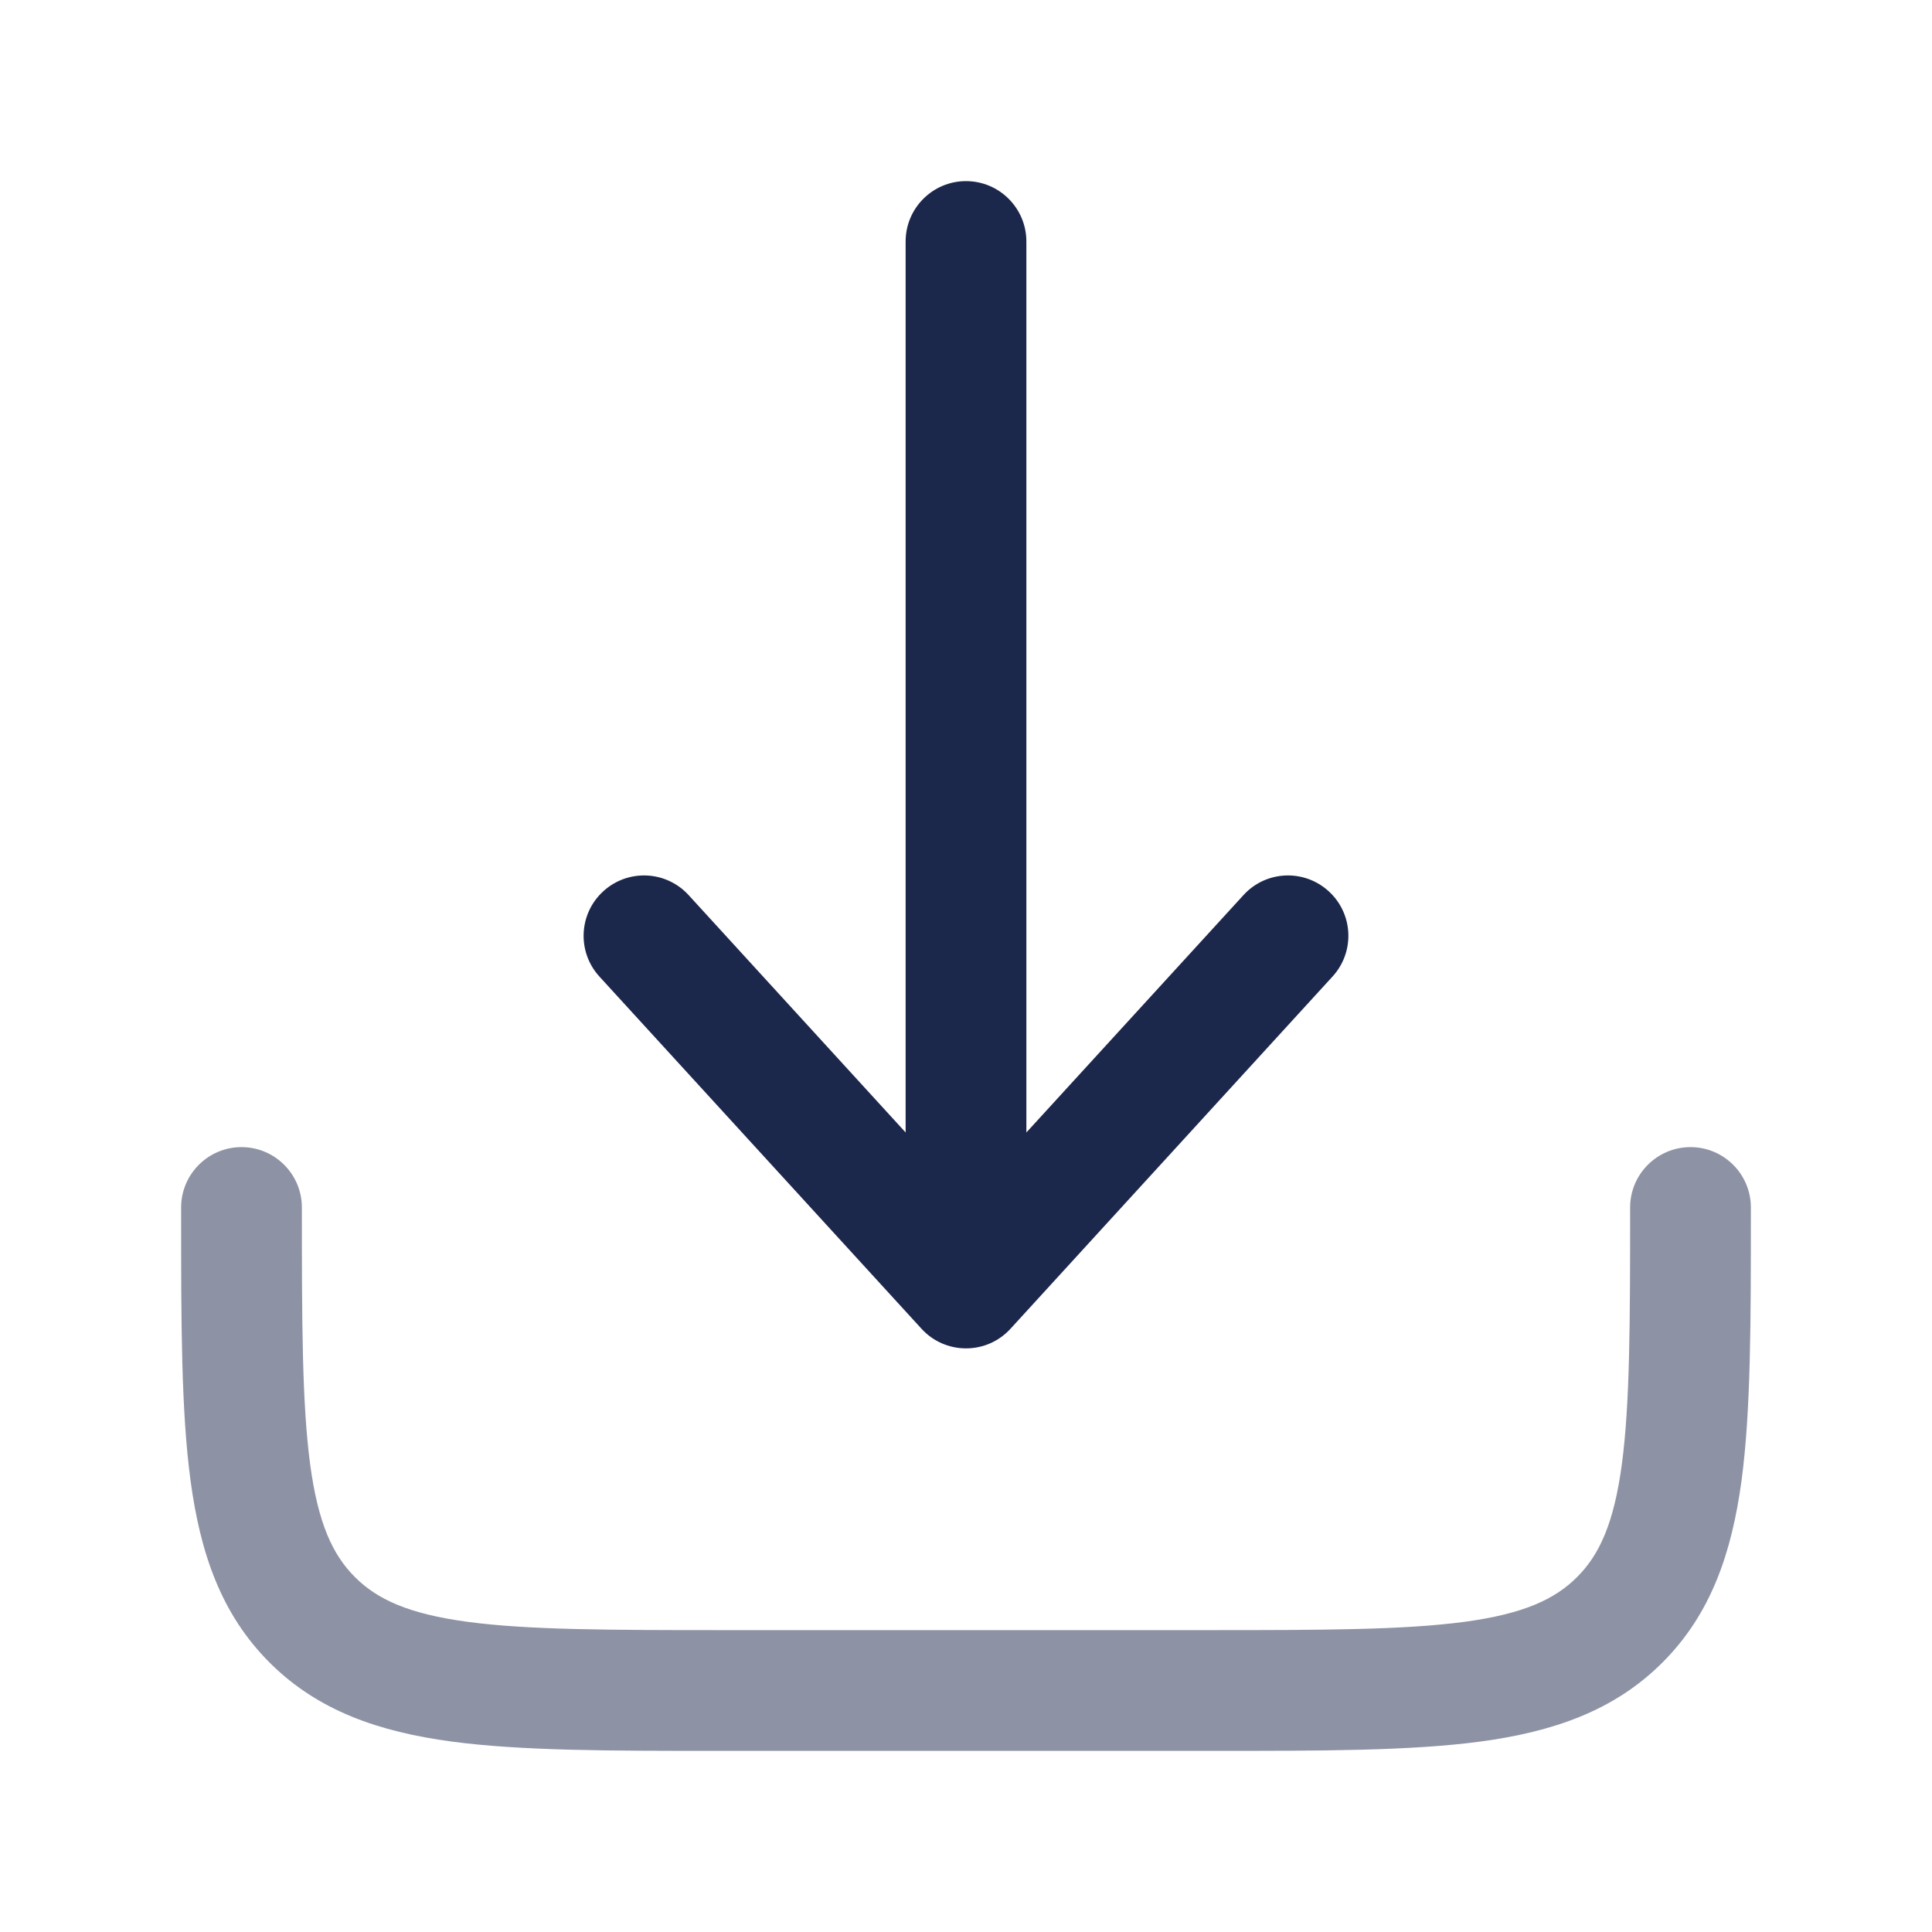 <?xml version="1.0" encoding="utf-8"?><!-- Скачано с сайта svg4.ru / Downloaded from svg4.ru -->
<svg width="800px" height="800px" viewBox="0 0 24 24" fill="none" xmlns="http://www.w3.org/2000/svg">
<path opacity="0.5" fill-rule="evenodd" clip-rule="evenodd" d="M3 14.25C3.414 14.25 3.75 14.586 3.75 15C3.75 16.435 3.752 17.436 3.853 18.192C3.952 18.926 4.132 19.314 4.409 19.591C4.686 19.868 5.074 20.048 5.808 20.147C6.563 20.248 7.565 20.25 9 20.25H15C16.435 20.25 17.436 20.248 18.192 20.147C18.926 20.048 19.314 19.868 19.591 19.591C19.868 19.314 20.048 18.926 20.147 18.192C20.248 17.436 20.25 16.435 20.25 15C20.25 14.586 20.586 14.25 21 14.25C21.414 14.25 21.75 14.586 21.75 15V15.055C21.75 16.422 21.75 17.525 21.634 18.392C21.512 19.292 21.254 20.05 20.652 20.652C20.05 21.254 19.292 21.512 18.392 21.634C17.525 21.75 16.422 21.75 15.055 21.75H8.945C7.578 21.75 6.475 21.75 5.608 21.634C4.708 21.512 3.95 21.254 3.348 20.652C2.746 20.05 2.488 19.292 2.367 18.392C2.25 17.525 2.25 16.422 2.25 15.055C2.25 15.037 2.25 15.018 2.25 15C2.25 14.586 2.586 14.25 3 14.25Z" fill="#1C274C"/>
<path fill-rule="evenodd" clip-rule="evenodd" d="M12 16.75C12.211 16.75 12.411 16.662 12.553 16.506L16.553 12.131C16.833 11.825 16.812 11.351 16.506 11.072C16.2 10.792 15.726 10.813 15.447 11.119L12.75 14.068V3C12.75 2.586 12.414 2.25 12 2.25C11.586 2.25 11.25 2.586 11.25 3V14.068L8.554 11.119C8.274 10.813 7.8 10.792 7.494 11.072C7.188 11.351 7.167 11.825 7.446 12.131L11.447 16.506C11.589 16.662 11.789 16.75 12 16.75Z" fill="#1C274C"/>
</svg>
